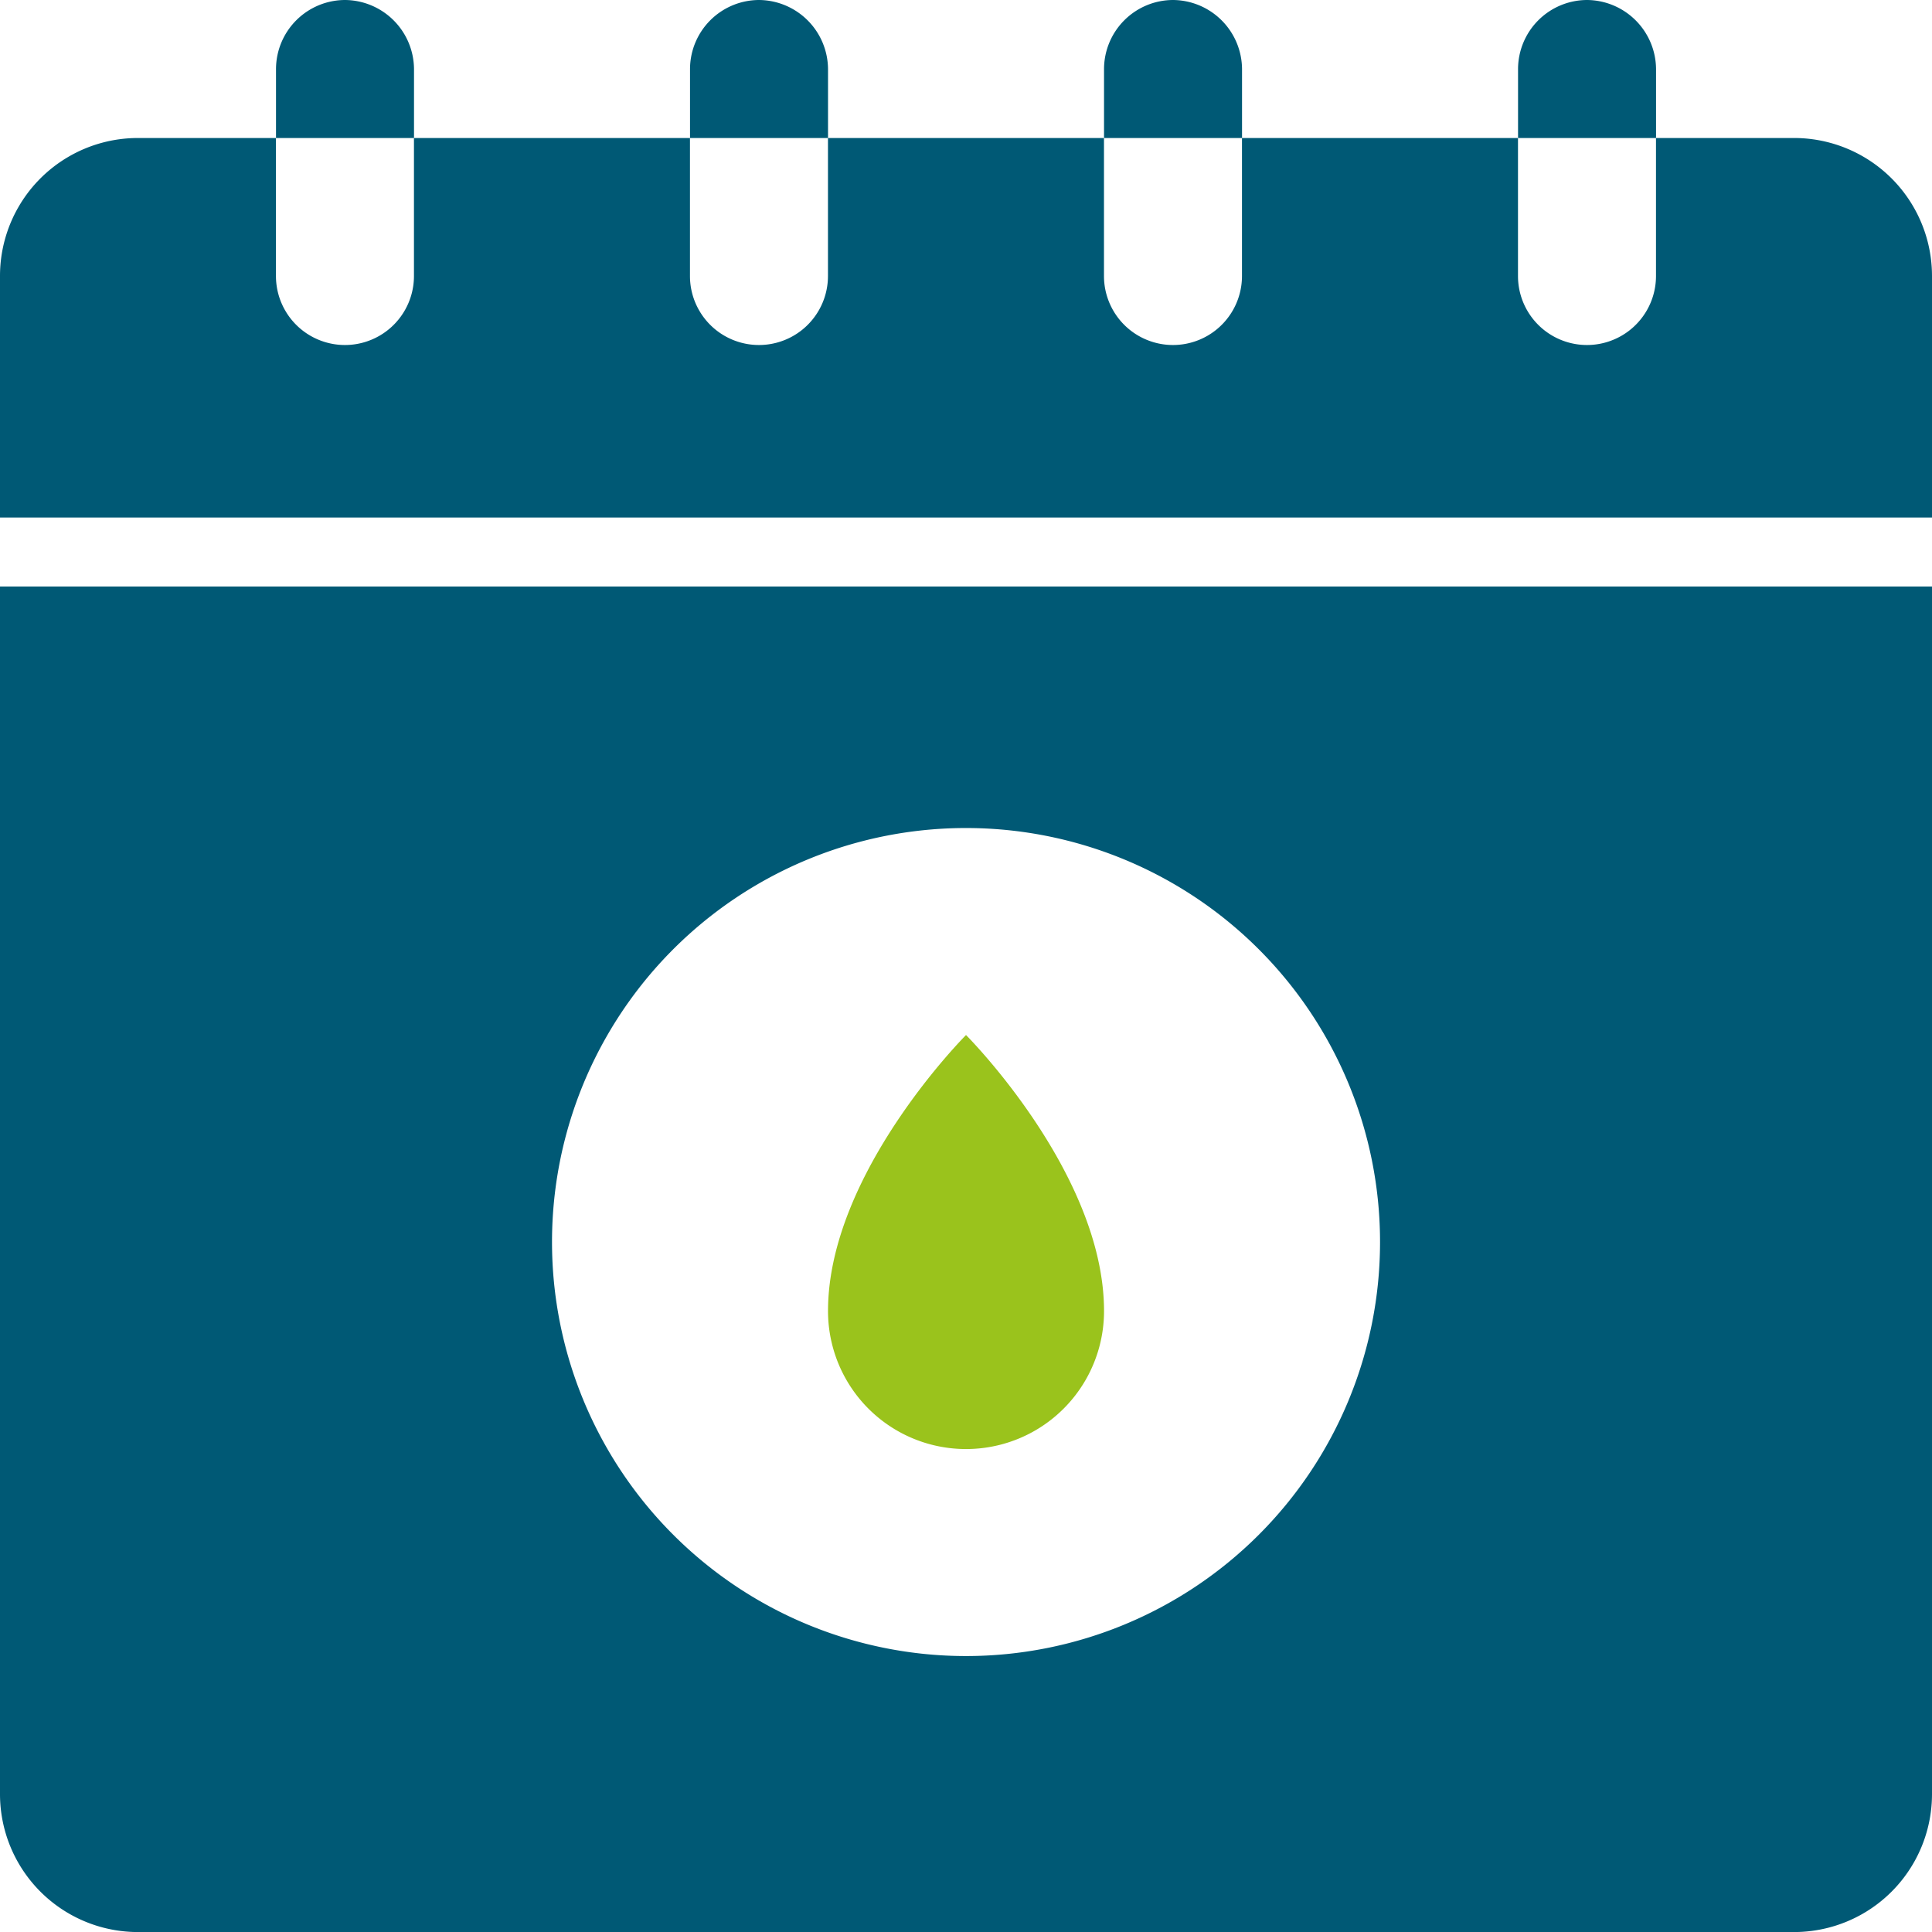 <svg id="Group_39275" data-name="Group 39275" xmlns="http://www.w3.org/2000/svg" width="35.279" height="35.279" viewBox="0 0 35.279 35.279">
  <path id="Path_30757" data-name="Path 30757" d="M177.52,36.26A1.27,1.27,0,0,0,176.26,35,1.264,1.264,0,0,0,175,36.26v1.26h2.52Z" transform="translate(-169.96 -35)" fill="#005975"/>
  <g id="Group_39275-2" data-name="Group 39275" transform="translate(0 0)">
    <path id="Path_30756" data-name="Path 30756" d="M137.759,70h-2.52v2.52a1.26,1.26,0,0,1-2.52,0V70h-5.04v2.52a1.26,1.26,0,1,1-2.52,0V70h-5.04v2.52a1.26,1.26,0,1,1-2.52,0V70h-5.04v2.52a1.26,1.26,0,1,1-2.52,0V70h-2.52A2.519,2.519,0,0,0,105,72.52v4.41h35.279V72.52A2.519,2.519,0,0,0,137.759,70Z" transform="translate(-105 -67.48)" fill="#005975"/>
    <path id="Path_30758" data-name="Path 30758" d="M282.52,36.26A1.27,1.27,0,0,0,281.26,35,1.264,1.264,0,0,0,280,36.26v1.26h2.52Z" transform="translate(-267.4 -35)" fill="#005975"/>
    <path id="Path_30759" data-name="Path 30759" d="M387.52,36.26A1.27,1.27,0,0,0,386.26,35,1.264,1.264,0,0,0,385,36.26v1.26h2.52Z" transform="translate(-364.84 -35)" fill="#005975"/>
    <path id="Path_30760" data-name="Path 30760" d="M492.52,36.26A1.27,1.27,0,0,0,491.26,35,1.264,1.264,0,0,0,490,36.26v1.26h2.52Z" transform="translate(-462.28 -35)" fill="#005975"/>
    <path id="Path_30761" data-name="Path 30761" d="M317.52,305.06a2.519,2.519,0,0,0,2.52-2.52c0-2.52-2.52-5.04-2.52-5.04s-2.52,2.52-2.52,5.04A2.519,2.519,0,0,0,317.52,305.06Z" transform="translate(-299.88 -278.6)" fill="#9ac31c"/>
    <path id="Path_30762" data-name="Path 30762" d="M105,205.8a2.519,2.519,0,0,0,2.52,2.52h30.239a2.519,2.519,0,0,0,2.52-2.52V183.75H105Zm17.64-17.64a7.56,7.56,0,1,1-7.56,7.56A7.558,7.558,0,0,1,122.64,188.16Z" transform="translate(-105 -173.04)" fill="#005975"/>
  </g>
</svg>
